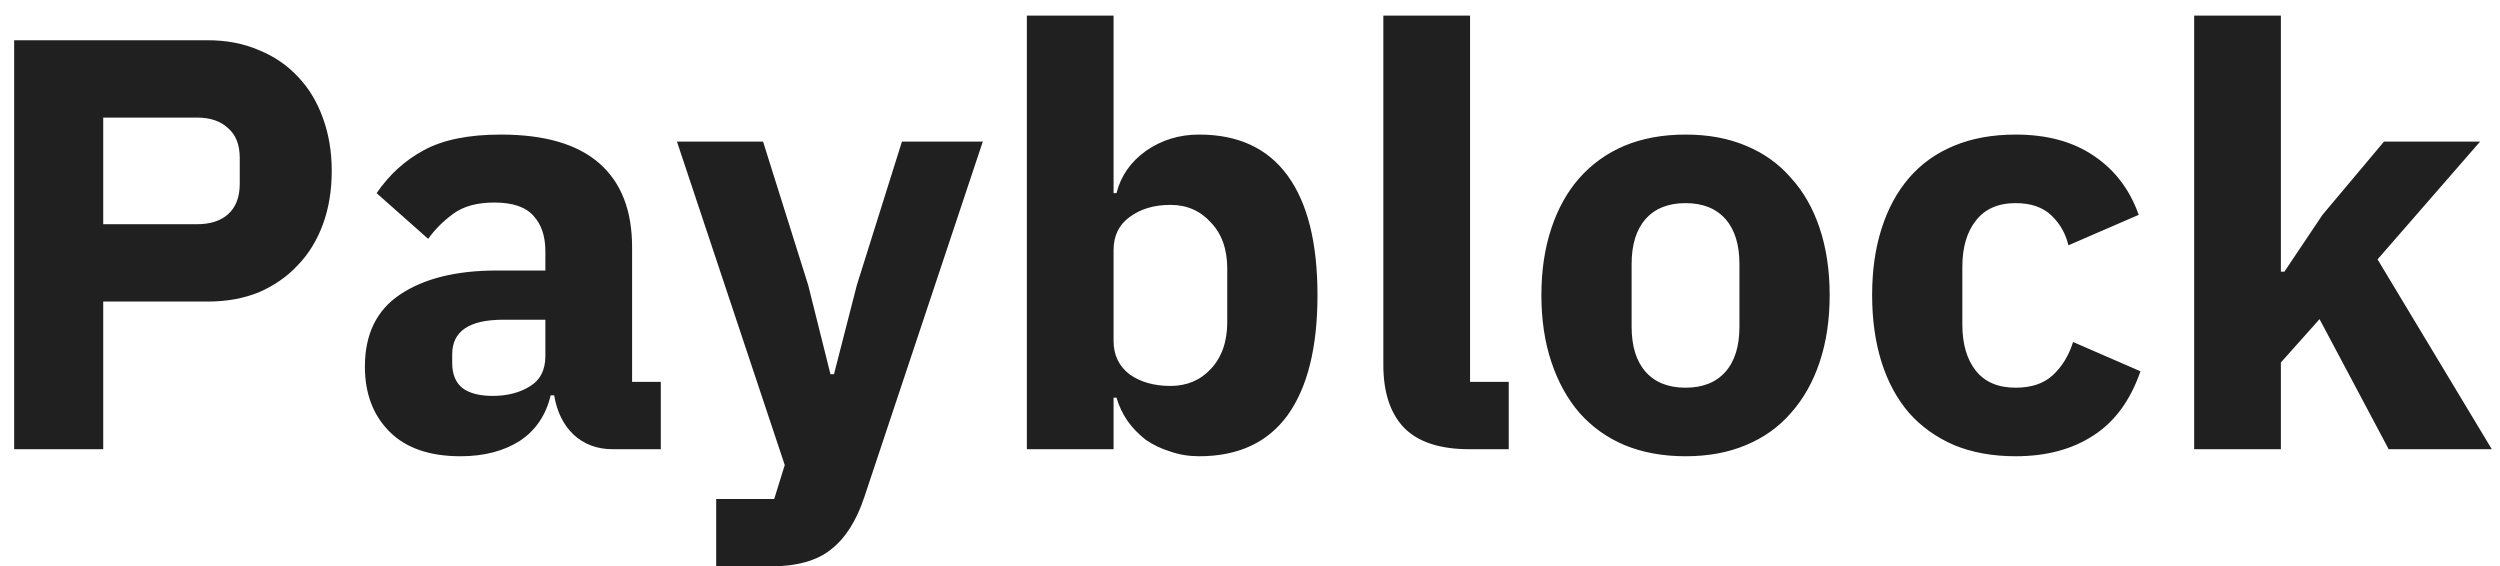 <svg width="128" height="29" viewBox="0 0 128 29" fill="none" xmlns="http://www.w3.org/2000/svg">
<path d="M0.725 23V2.06H10.625C11.605 2.06 12.485 2.23 13.265 2.57C14.045 2.89 14.705 3.34 15.245 3.92C15.805 4.5 16.235 5.21 16.535 6.05C16.835 6.87 16.985 7.77 16.985 8.75C16.985 9.75 16.835 10.66 16.535 11.48C16.235 12.3 15.805 13 15.245 13.58C14.705 14.16 14.045 14.62 13.265 14.96C12.485 15.28 11.605 15.44 10.625 15.44H5.285V23H0.725ZM5.285 11.48H10.085C10.765 11.48 11.295 11.31 11.675 10.97C12.075 10.61 12.275 10.09 12.275 9.41V8.09C12.275 7.41 12.075 6.9 11.675 6.56C11.295 6.2 10.765 6.02 10.085 6.02H5.285V11.48ZM31.373 23C30.573 23 29.903 22.75 29.363 22.25C28.843 21.75 28.513 21.08 28.373 20.24H28.193C27.953 21.26 27.423 22.04 26.603 22.58C25.783 23.1 24.773 23.36 23.573 23.36C21.993 23.36 20.783 22.94 19.943 22.1C19.103 21.26 18.683 20.15 18.683 18.77C18.683 17.11 19.283 15.88 20.483 15.08C21.703 14.26 23.353 13.85 25.433 13.85H27.923V12.86C27.923 12.1 27.723 11.5 27.323 11.06C26.923 10.6 26.253 10.37 25.313 10.37C24.433 10.37 23.733 10.56 23.213 10.94C22.693 11.32 22.263 11.75 21.923 12.23L19.283 9.89C19.923 8.95 20.723 8.22 21.683 7.7C22.663 7.16 23.983 6.89 25.643 6.89C27.883 6.89 29.563 7.38 30.683 8.36C31.803 9.34 32.363 10.77 32.363 12.65V19.55H33.833V23H31.373ZM25.223 20.27C25.963 20.27 26.593 20.11 27.113 19.79C27.653 19.47 27.923 18.95 27.923 18.23V16.37H25.763C24.023 16.37 23.153 16.96 23.153 18.14V18.59C23.153 19.17 23.333 19.6 23.693 19.88C24.053 20.14 24.563 20.27 25.223 20.27ZM46.179 7.25H50.319L44.26 25.43C43.859 26.65 43.289 27.55 42.55 28.13C41.83 28.71 40.789 29 39.429 29H36.669V25.55H39.639L40.179 23.81L34.66 7.25H39.069L41.38 14.6L42.52 19.16H42.7L43.87 14.6L46.179 7.25ZM52.575 0.8H57.015V9.89H57.165C57.385 9.01 57.885 8.29 58.665 7.73C59.465 7.17 60.375 6.89 61.395 6.89C63.395 6.89 64.905 7.59 65.925 8.99C66.945 10.39 67.455 12.43 67.455 15.11C67.455 17.79 66.945 19.84 65.925 21.26C64.905 22.66 63.395 23.36 61.395 23.36C60.875 23.36 60.385 23.28 59.925 23.12C59.465 22.98 59.045 22.78 58.665 22.52C58.305 22.24 57.995 21.92 57.735 21.56C57.475 21.18 57.285 20.78 57.165 20.36H57.015V23H52.575V0.8ZM59.925 19.76C60.765 19.76 61.455 19.47 61.995 18.89C62.555 18.29 62.835 17.49 62.835 16.49V13.76C62.835 12.76 62.555 11.97 61.995 11.39C61.455 10.79 60.765 10.49 59.925 10.49C59.085 10.49 58.385 10.7 57.825 11.12C57.285 11.52 57.015 12.08 57.015 12.8V17.45C57.015 18.17 57.285 18.74 57.825 19.16C58.385 19.56 59.085 19.76 59.925 19.76ZM75.237 23C73.717 23 72.597 22.63 71.877 21.89C71.177 21.15 70.827 20.08 70.827 18.68V0.8H75.267V19.55H77.247V23H75.237ZM86.299 23.36C85.139 23.36 84.099 23.17 83.179 22.79C82.279 22.41 81.509 21.86 80.869 21.14C80.249 20.42 79.769 19.55 79.429 18.53C79.089 17.51 78.919 16.37 78.919 15.11C78.919 13.85 79.089 12.71 79.429 11.69C79.769 10.67 80.249 9.81 80.869 9.11C81.509 8.39 82.279 7.84 83.179 7.46C84.099 7.08 85.139 6.89 86.299 6.89C87.459 6.89 88.489 7.08 89.389 7.46C90.309 7.84 91.079 8.39 91.699 9.11C92.339 9.81 92.829 10.67 93.169 11.69C93.509 12.71 93.679 13.85 93.679 15.11C93.679 16.37 93.509 17.51 93.169 18.53C92.829 19.55 92.339 20.42 91.699 21.14C91.079 21.86 90.309 22.41 89.389 22.79C88.489 23.17 87.459 23.36 86.299 23.36ZM86.299 19.85C87.179 19.85 87.859 19.58 88.339 19.04C88.819 18.5 89.059 17.73 89.059 16.73V13.52C89.059 12.52 88.819 11.75 88.339 11.21C87.859 10.67 87.179 10.4 86.299 10.4C85.419 10.4 84.739 10.67 84.259 11.21C83.779 11.75 83.539 12.52 83.539 13.52V16.73C83.539 17.73 83.779 18.5 84.259 19.04C84.739 19.58 85.419 19.85 86.299 19.85ZM103.202 23.36C102.022 23.36 100.972 23.17 100.052 22.79C99.132 22.39 98.362 21.84 97.743 21.14C97.123 20.42 96.653 19.55 96.332 18.53C96.013 17.51 95.853 16.37 95.853 15.11C95.853 13.85 96.013 12.72 96.332 11.72C96.653 10.7 97.123 9.83 97.743 9.11C98.362 8.39 99.132 7.84 100.052 7.46C100.972 7.08 102.022 6.89 103.202 6.89C104.802 6.89 106.132 7.25 107.192 7.97C108.272 8.69 109.042 9.7 109.502 11L105.902 12.56C105.762 11.96 105.472 11.45 105.032 11.03C104.592 10.61 103.982 10.4 103.202 10.4C102.302 10.4 101.622 10.7 101.162 11.3C100.702 11.88 100.472 12.67 100.472 13.67V16.61C100.472 17.61 100.702 18.4 101.162 18.98C101.622 19.56 102.302 19.85 103.202 19.85C104.002 19.85 104.632 19.64 105.092 19.22C105.572 18.78 105.922 18.21 106.142 17.51L109.592 19.01C109.072 20.51 108.262 21.61 107.162 22.31C106.082 23.01 104.762 23.36 103.202 23.36ZM112.341 0.8H116.781V13.91H116.961L118.911 11L122.061 7.25H126.981L121.731 13.28L127.581 23H122.301L118.761 16.34L116.781 18.56V23H112.341V0.8Z" fill="#202020"/>
</svg>
